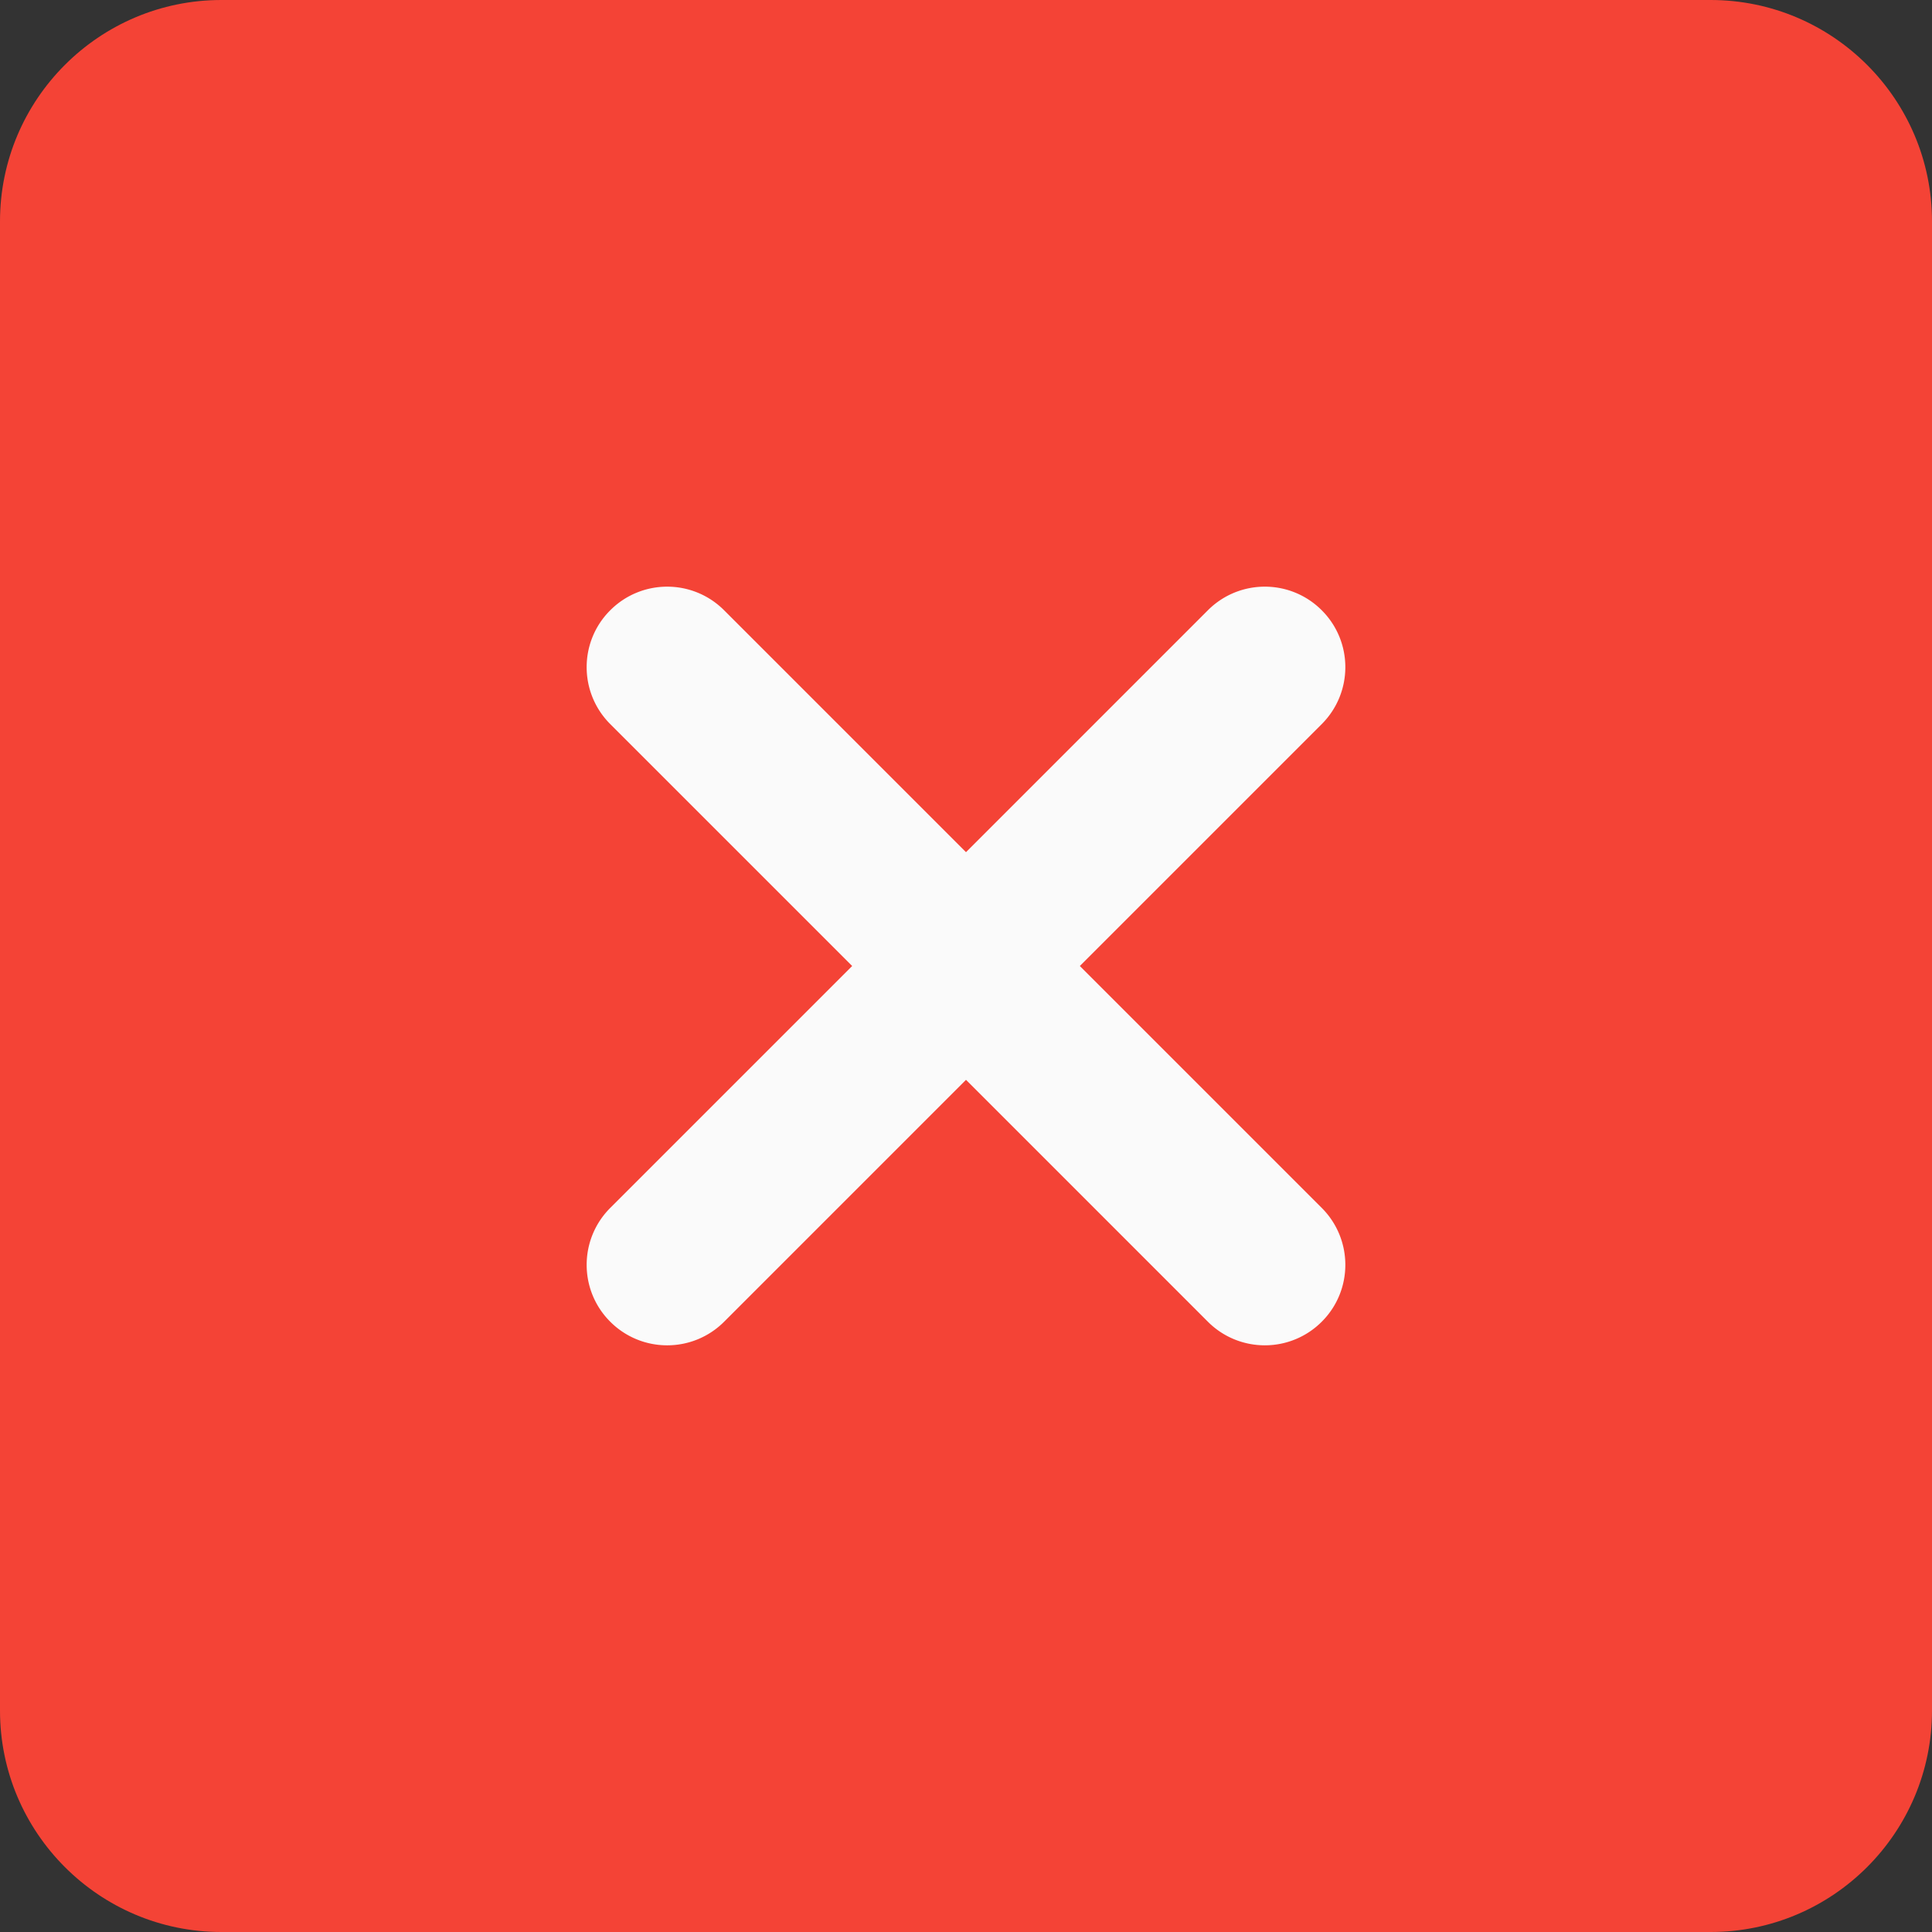 <svg height="512pt" viewBox="0 0 512 512" width="512pt" xmlns="http://www.w3.org/2000/svg"><rect x="0" y="0" width="512" height="512" fill="#333333" stroke="none"/><path d="M453.332 0H58.668C26.305 0 0 26.305 0 58.668v394.664C0 485.695 26.305 512 58.668 512h394.664C485.695 512 512 485.695 512 453.332V58.668C512 26.305 485.695 0 453.332 0zm0 0" fill="#f44336"/><path d="M350.273 320.105c8.34 8.344 8.34 21.848 0 30.168a21.275 21.275 0 01-15.086 6.25c-5.46 0-10.921-2.09-15.082-6.25L256 286.164l-64.105 64.11a21.273 21.273 0 01-15.083 6.25 21.275 21.275 0 01-15.085-6.25c-8.34-8.32-8.34-21.825 0-30.169L225.836 256l-64.11-64.105c-8.34-8.344-8.34-21.848 0-30.168 8.344-8.34 21.825-8.34 30.169 0L256 225.836l64.105-64.11c8.344-8.34 21.825-8.34 30.168 0 8.34 8.32 8.34 21.825 0 30.169L286.164 256zm0 0" fill="#fafafa"/></svg>